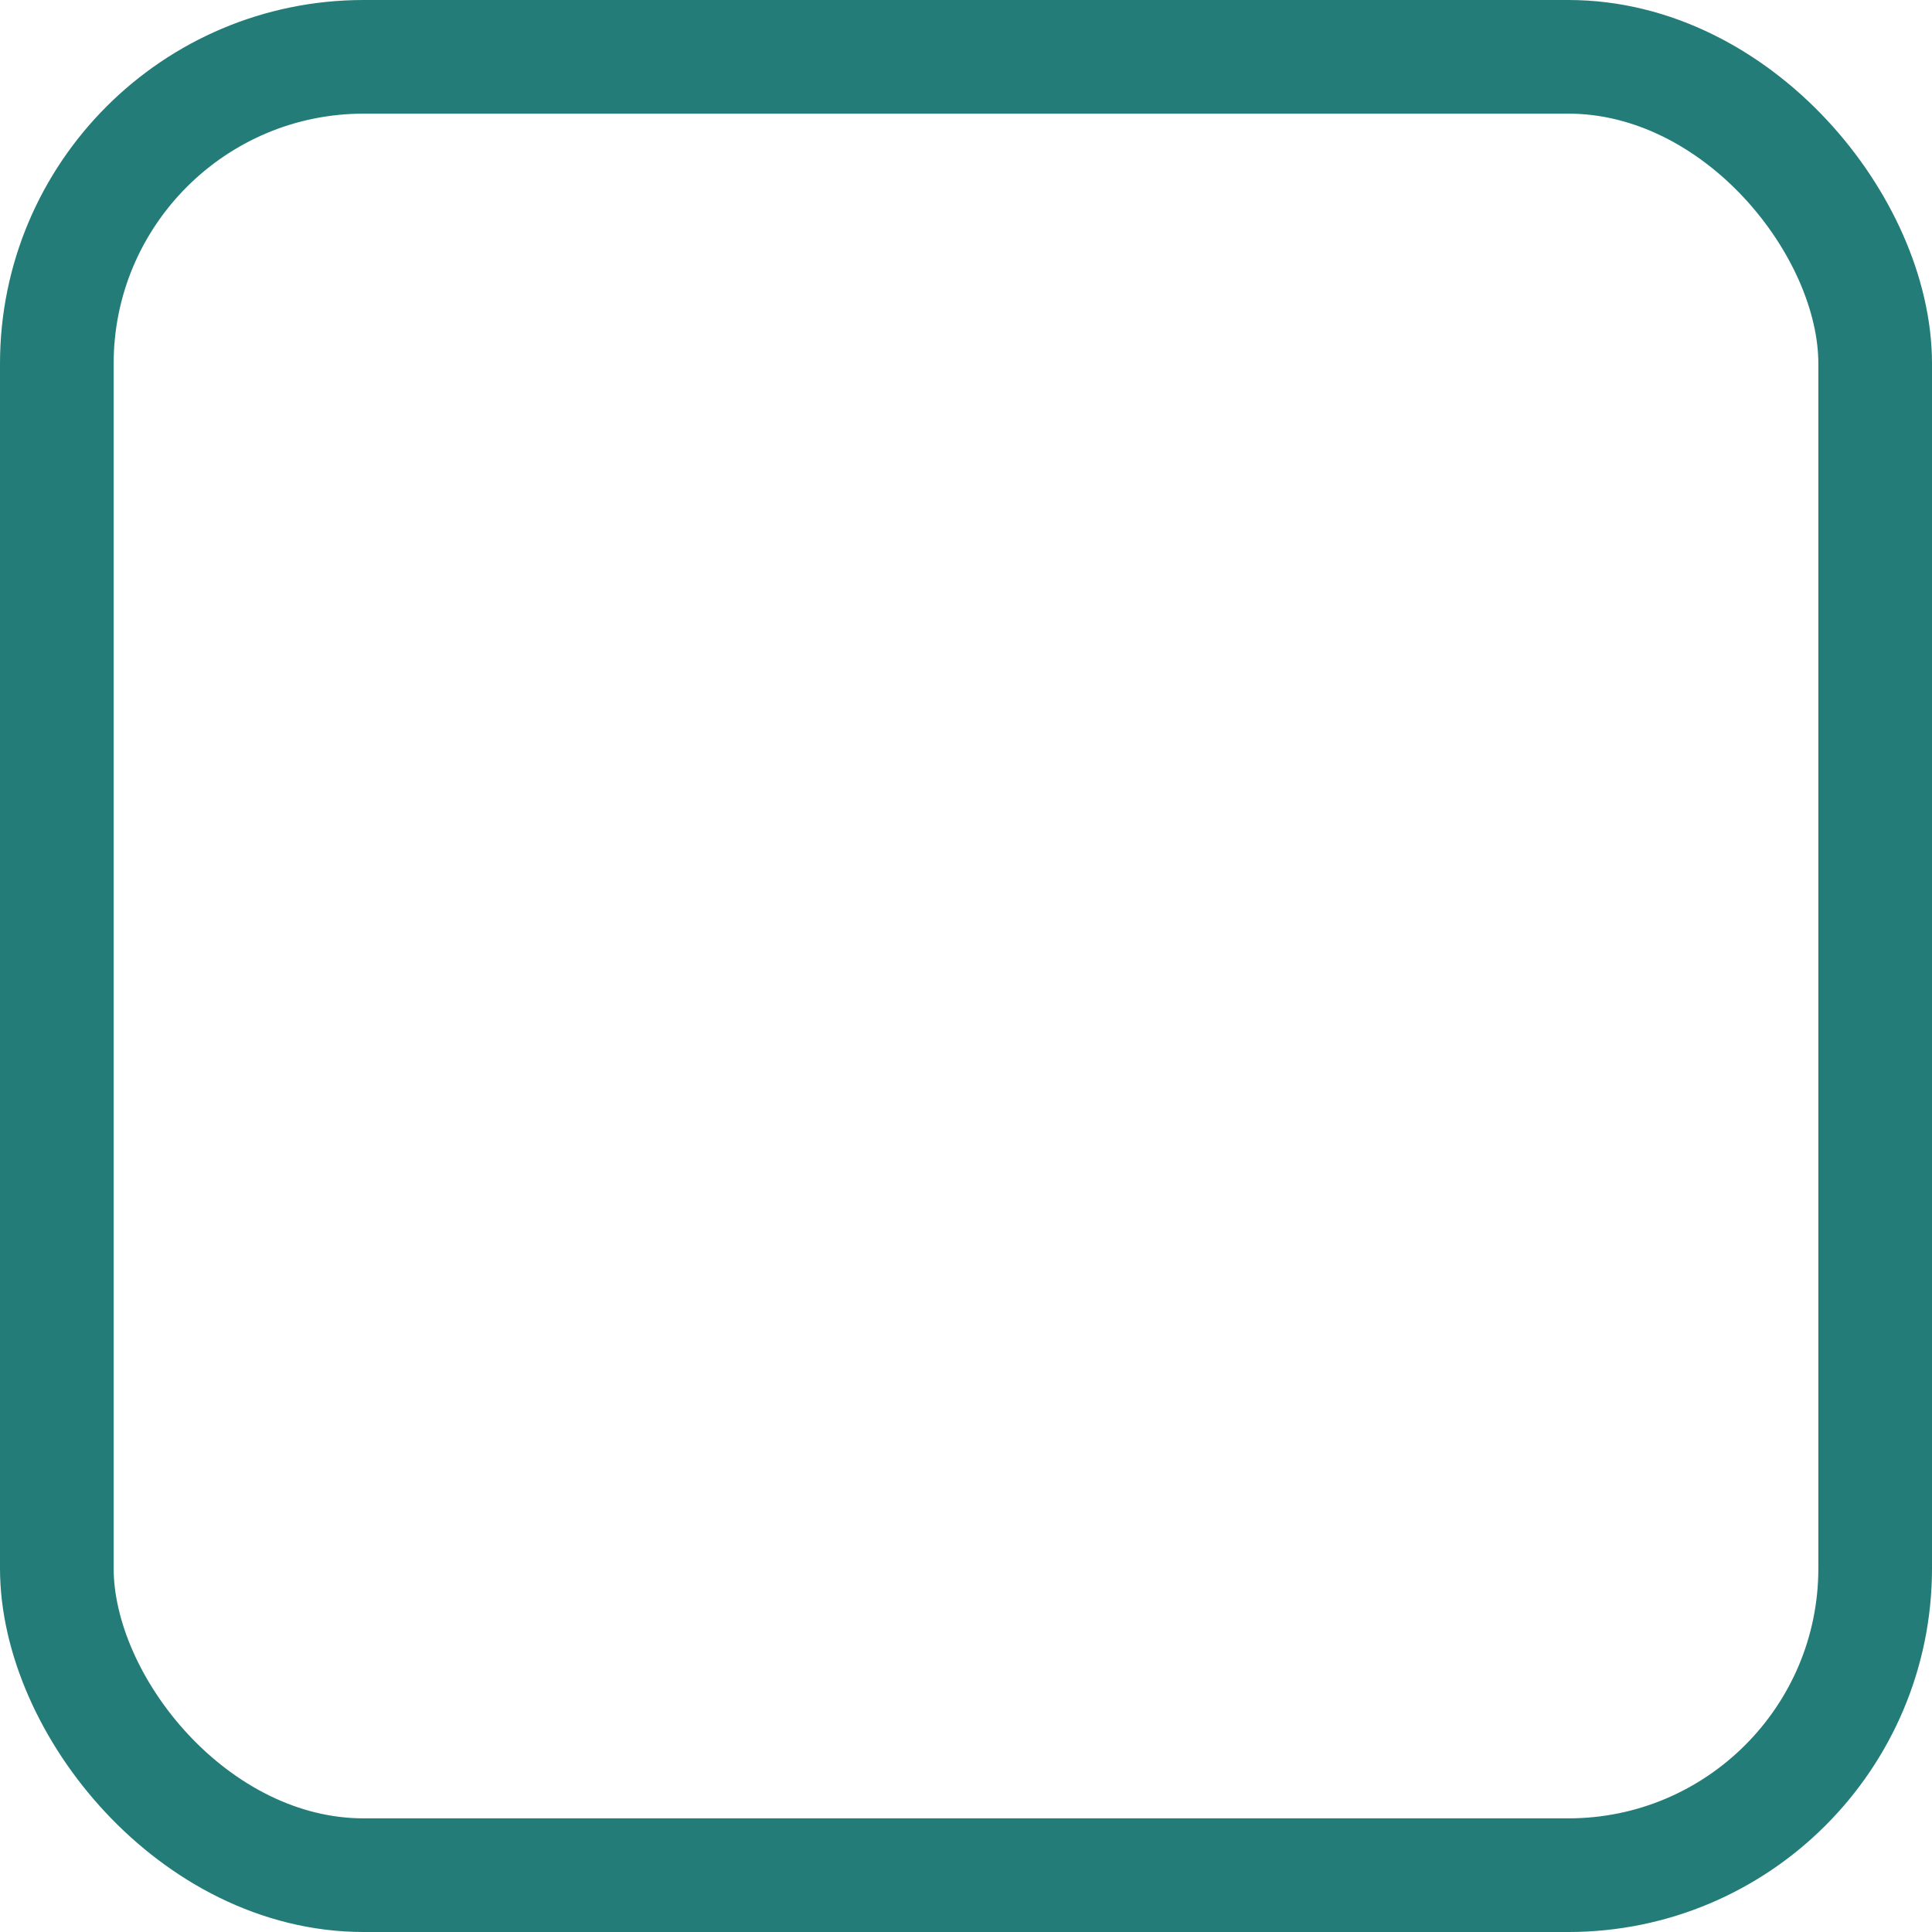 <?xml version="1.0" encoding="UTF-8"?> <svg xmlns="http://www.w3.org/2000/svg" width="85" height="85" viewBox="0 0 85 85" fill="none"><rect x="2.5" y="2.5" width="80" height="80" rx="13.5" stroke="#237C78" stroke-width="5"></rect></svg> 